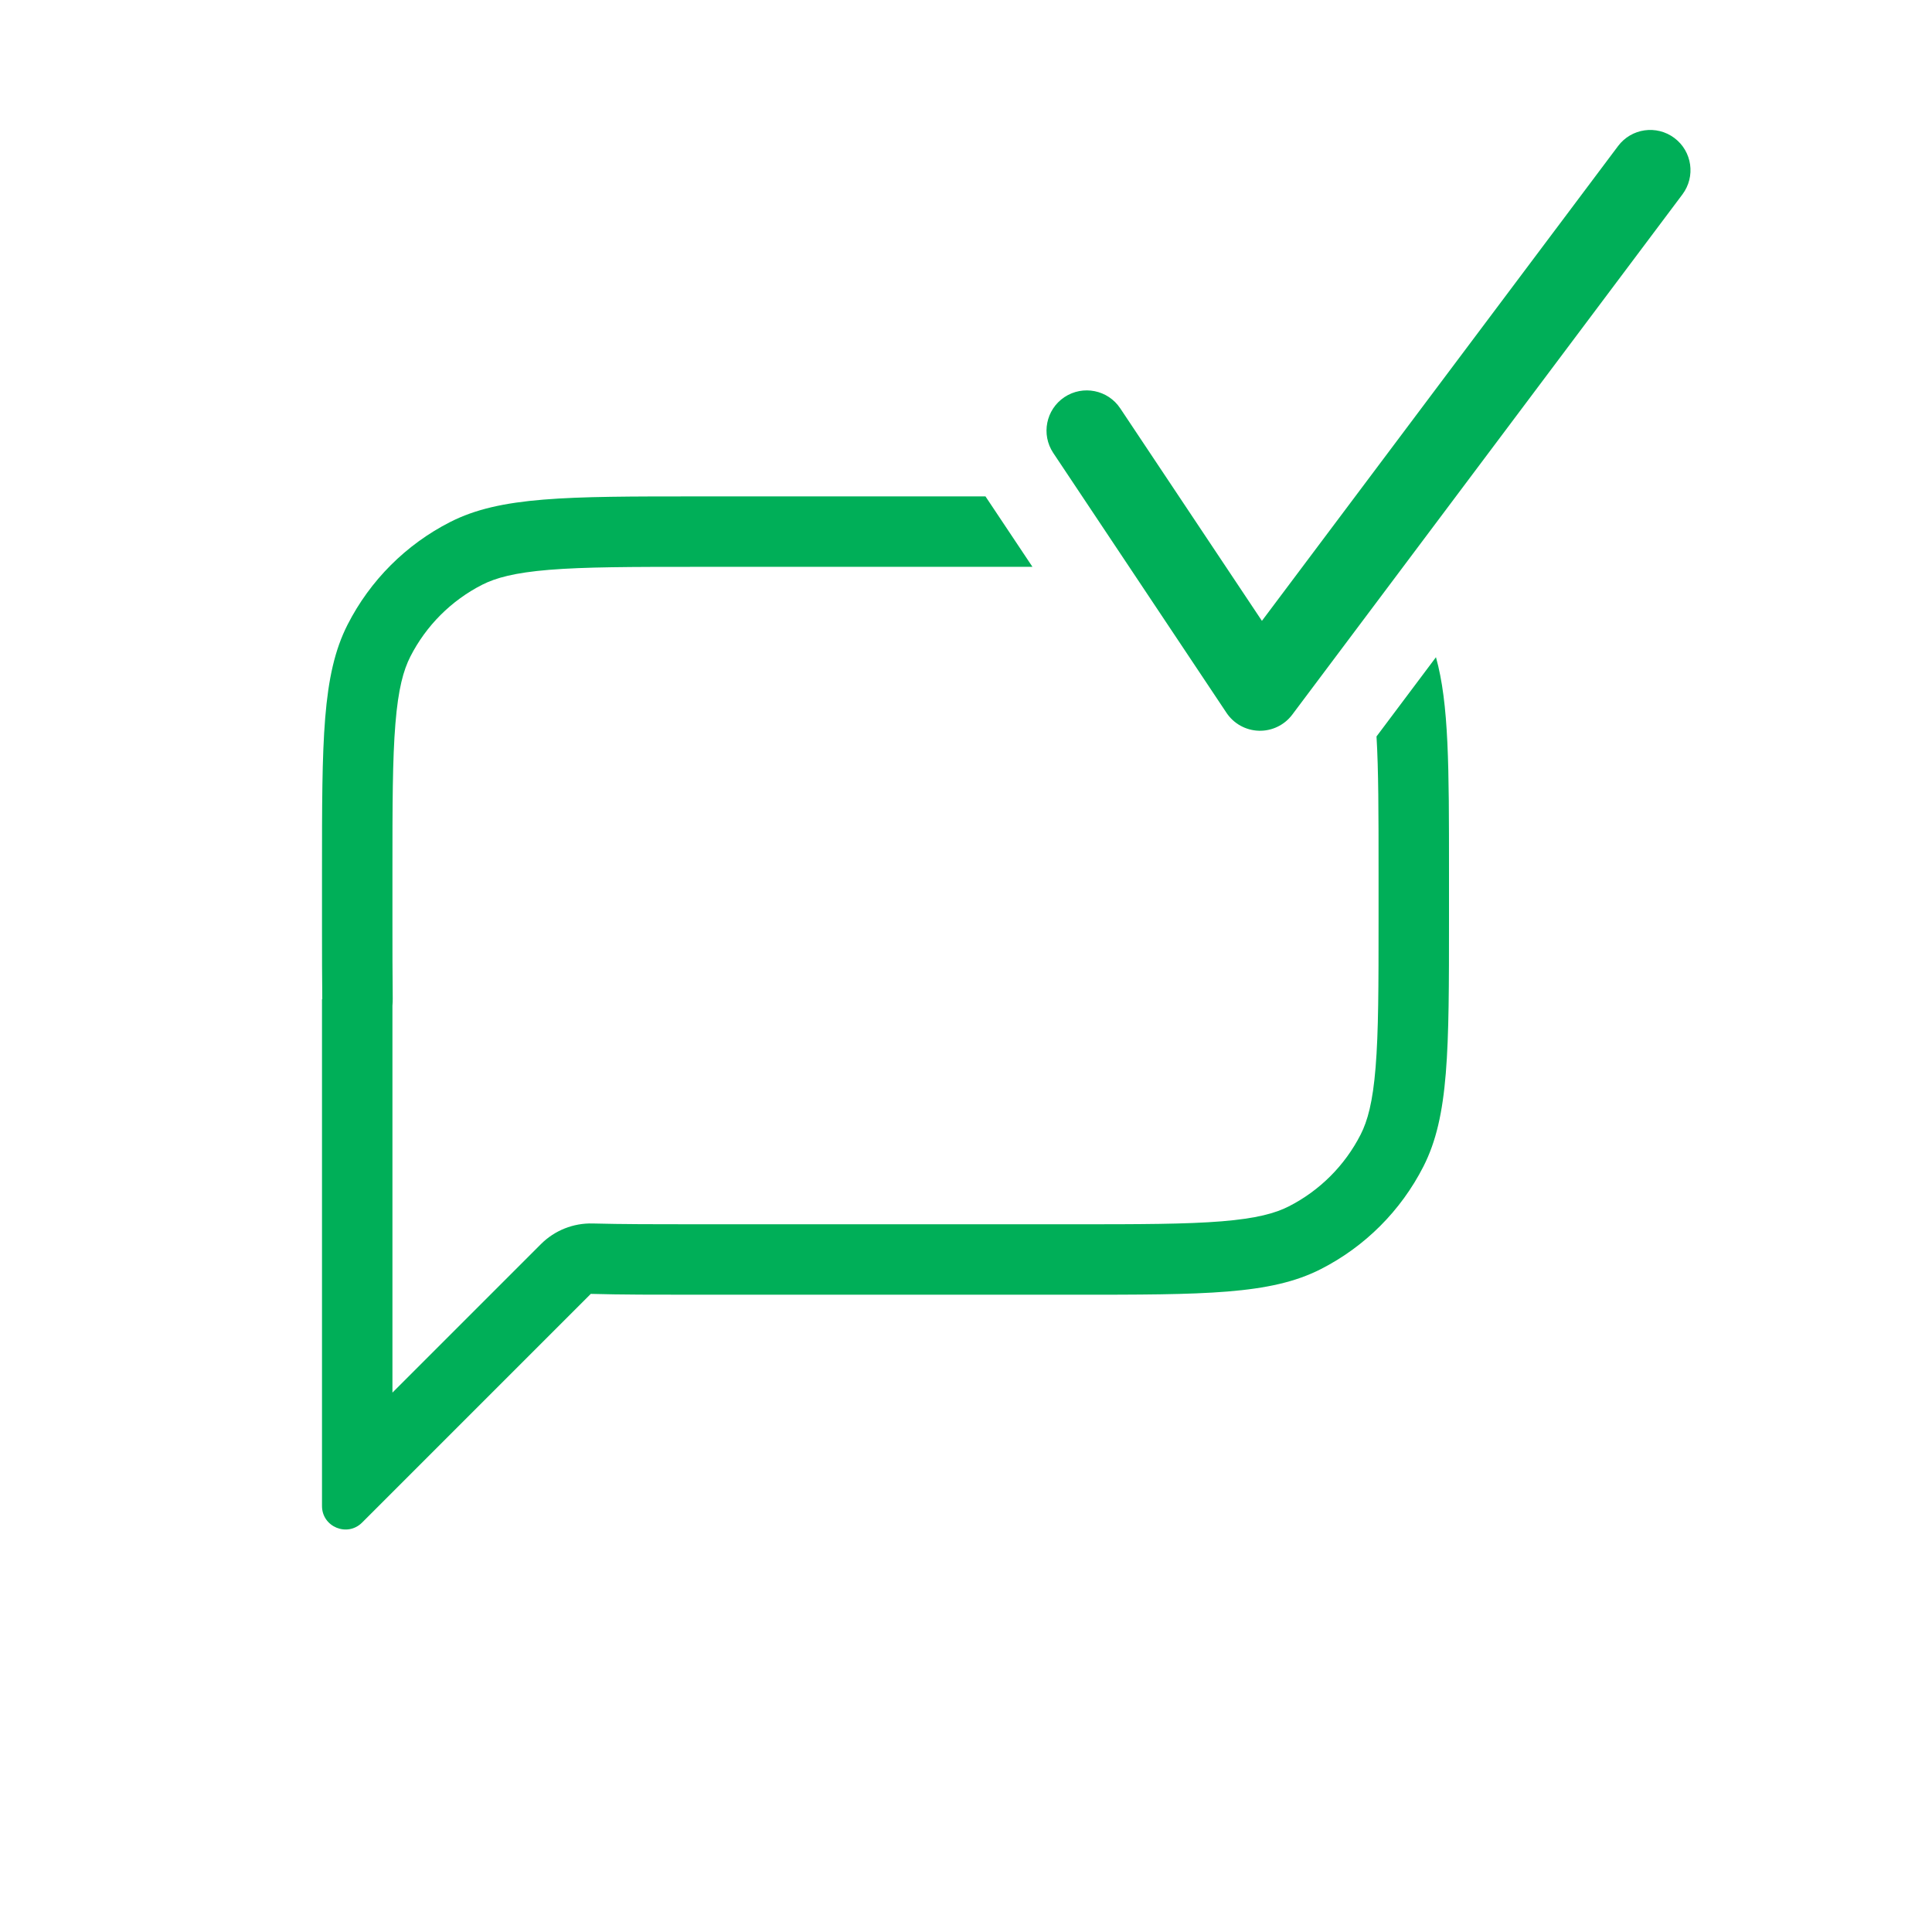 <svg width="48" height="48" viewBox="0 0 48 48" fill="none" xmlns="http://www.w3.org/2000/svg">
<path d="M41.8 4.829C42.131 4.387 42.042 3.76 41.6 3.429C41.158 3.097 40.531 3.187 40.2 3.629L31.352 15.425L27.832 10.145C27.526 9.685 26.905 9.561 26.445 9.867C25.986 10.174 25.862 10.794 26.168 11.254L30.472 17.71C30.652 17.98 30.952 18.146 31.277 18.155C31.601 18.164 31.91 18.015 32.105 17.756L41.8 4.829Z" fill="#00AF58"/>
<path d="M17.333 14.083H25.651L24.504 12.363L24.484 12.333H17.333C14.066 12.333 12.433 12.333 11.185 12.969C10.087 13.528 9.195 14.421 8.636 15.518C8 16.766 8 18.4 8 21.667L8 23.074C8 23.72 8.001 24.299 8.007 24.824H8V37.416C8 37.935 8.628 38.196 8.996 37.828L14.678 32.146C15.425 32.167 16.297 32.167 17.333 32.167H26.667C29.934 32.167 31.567 32.167 32.815 31.531C33.913 30.972 34.805 30.079 35.364 28.982C36 27.734 36 26.1 36 22.833V21.667C36 19.056 36 17.489 35.676 16.328L34.199 18.297C34.249 19.135 34.25 20.197 34.25 21.667V22.833C34.25 24.496 34.249 25.637 34.176 26.522C34.106 27.387 33.976 27.851 33.805 28.187C33.413 28.956 32.789 29.58 32.02 29.972C31.684 30.143 31.22 30.272 30.355 30.343C29.471 30.415 28.329 30.417 26.667 30.417H17.333C16.289 30.417 15.444 30.416 14.725 30.397C14.245 30.384 13.78 30.569 13.44 30.909L9.75 34.599V24.986C9.756 24.925 9.758 24.863 9.757 24.802C9.75 24.226 9.75 23.58 9.75 22.833V21.667C9.75 20.004 9.751 18.863 9.824 17.978C9.894 17.113 10.024 16.649 10.195 16.313C10.586 15.545 11.211 14.92 11.979 14.528C12.316 14.357 12.78 14.228 13.645 14.157C14.529 14.085 15.671 14.083 17.333 14.083Z" fill="#00AF58"/>
</svg>
